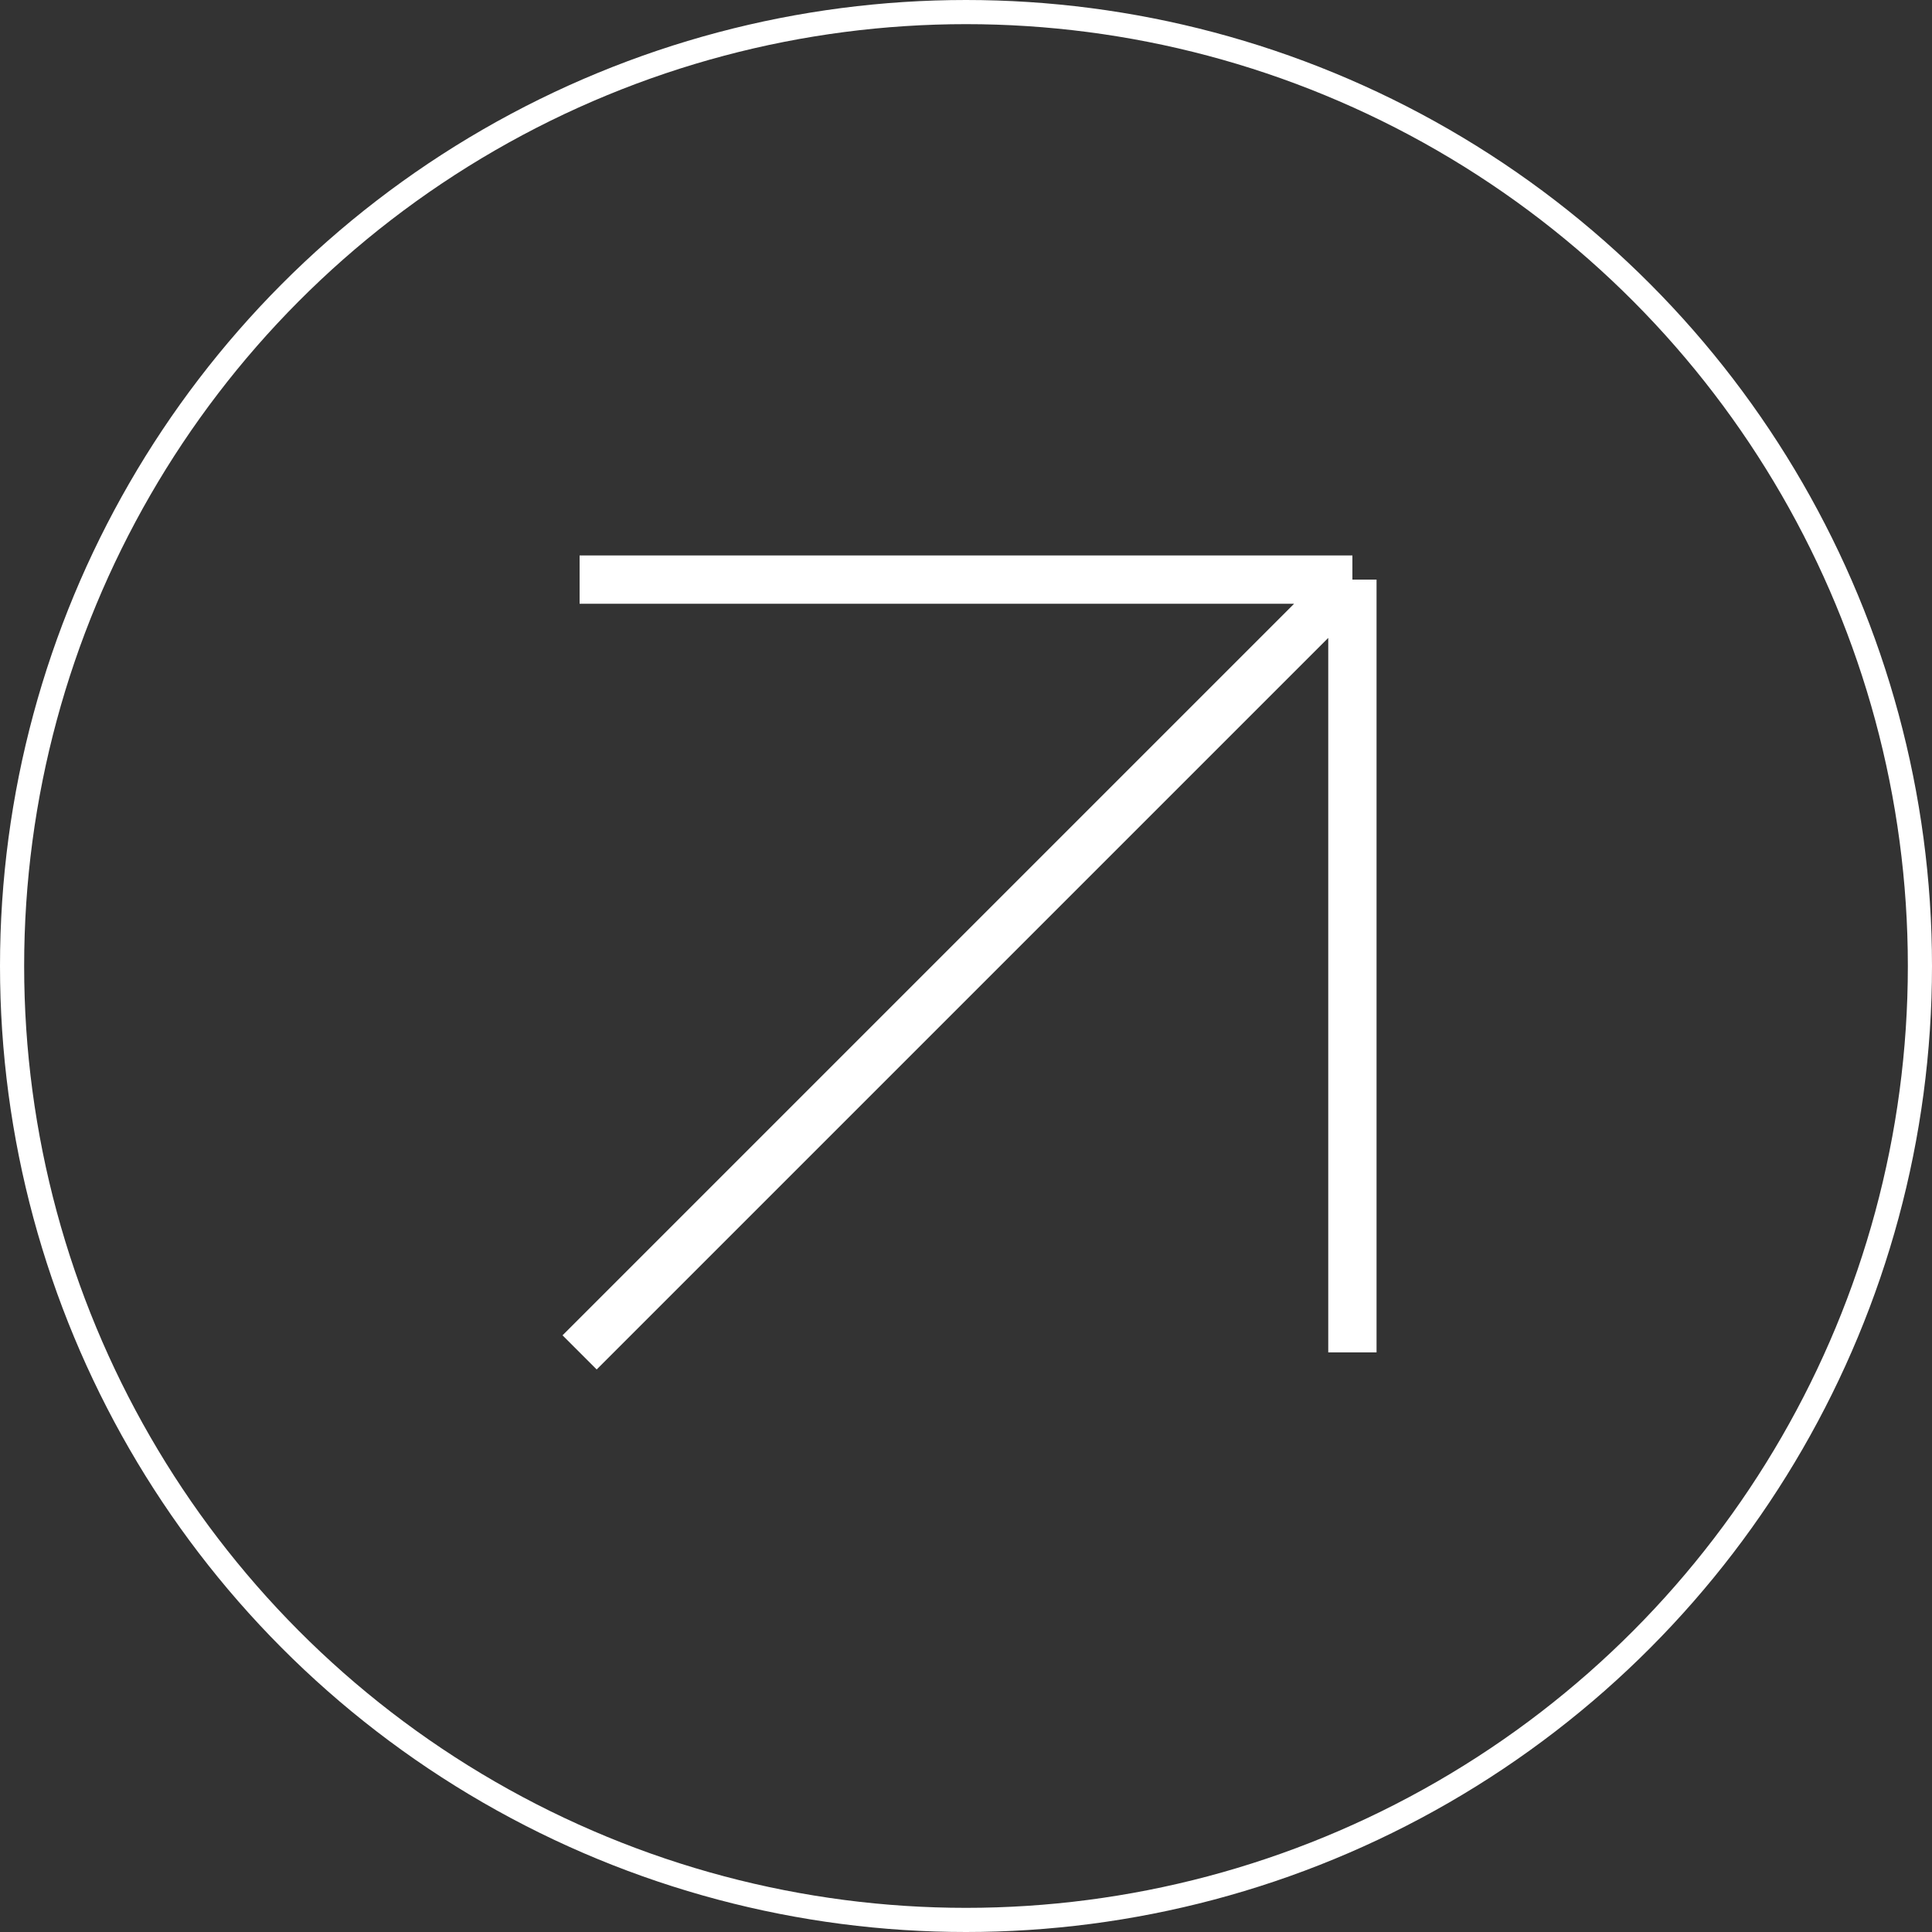 <?xml version="1.0" encoding="UTF-8"?> <svg xmlns="http://www.w3.org/2000/svg" width="40" height="40" viewBox="0 0 40 40" fill="none"><rect x="0" y="0" width="40" height="40" fill="#333333" stroke="none"/><path d="M12 28L28 12M28 12H12M28 12V28" stroke="white"></path><circle cx="20" cy="20" r="19.75" stroke="white" stroke-width="0.5"></circle></svg> 